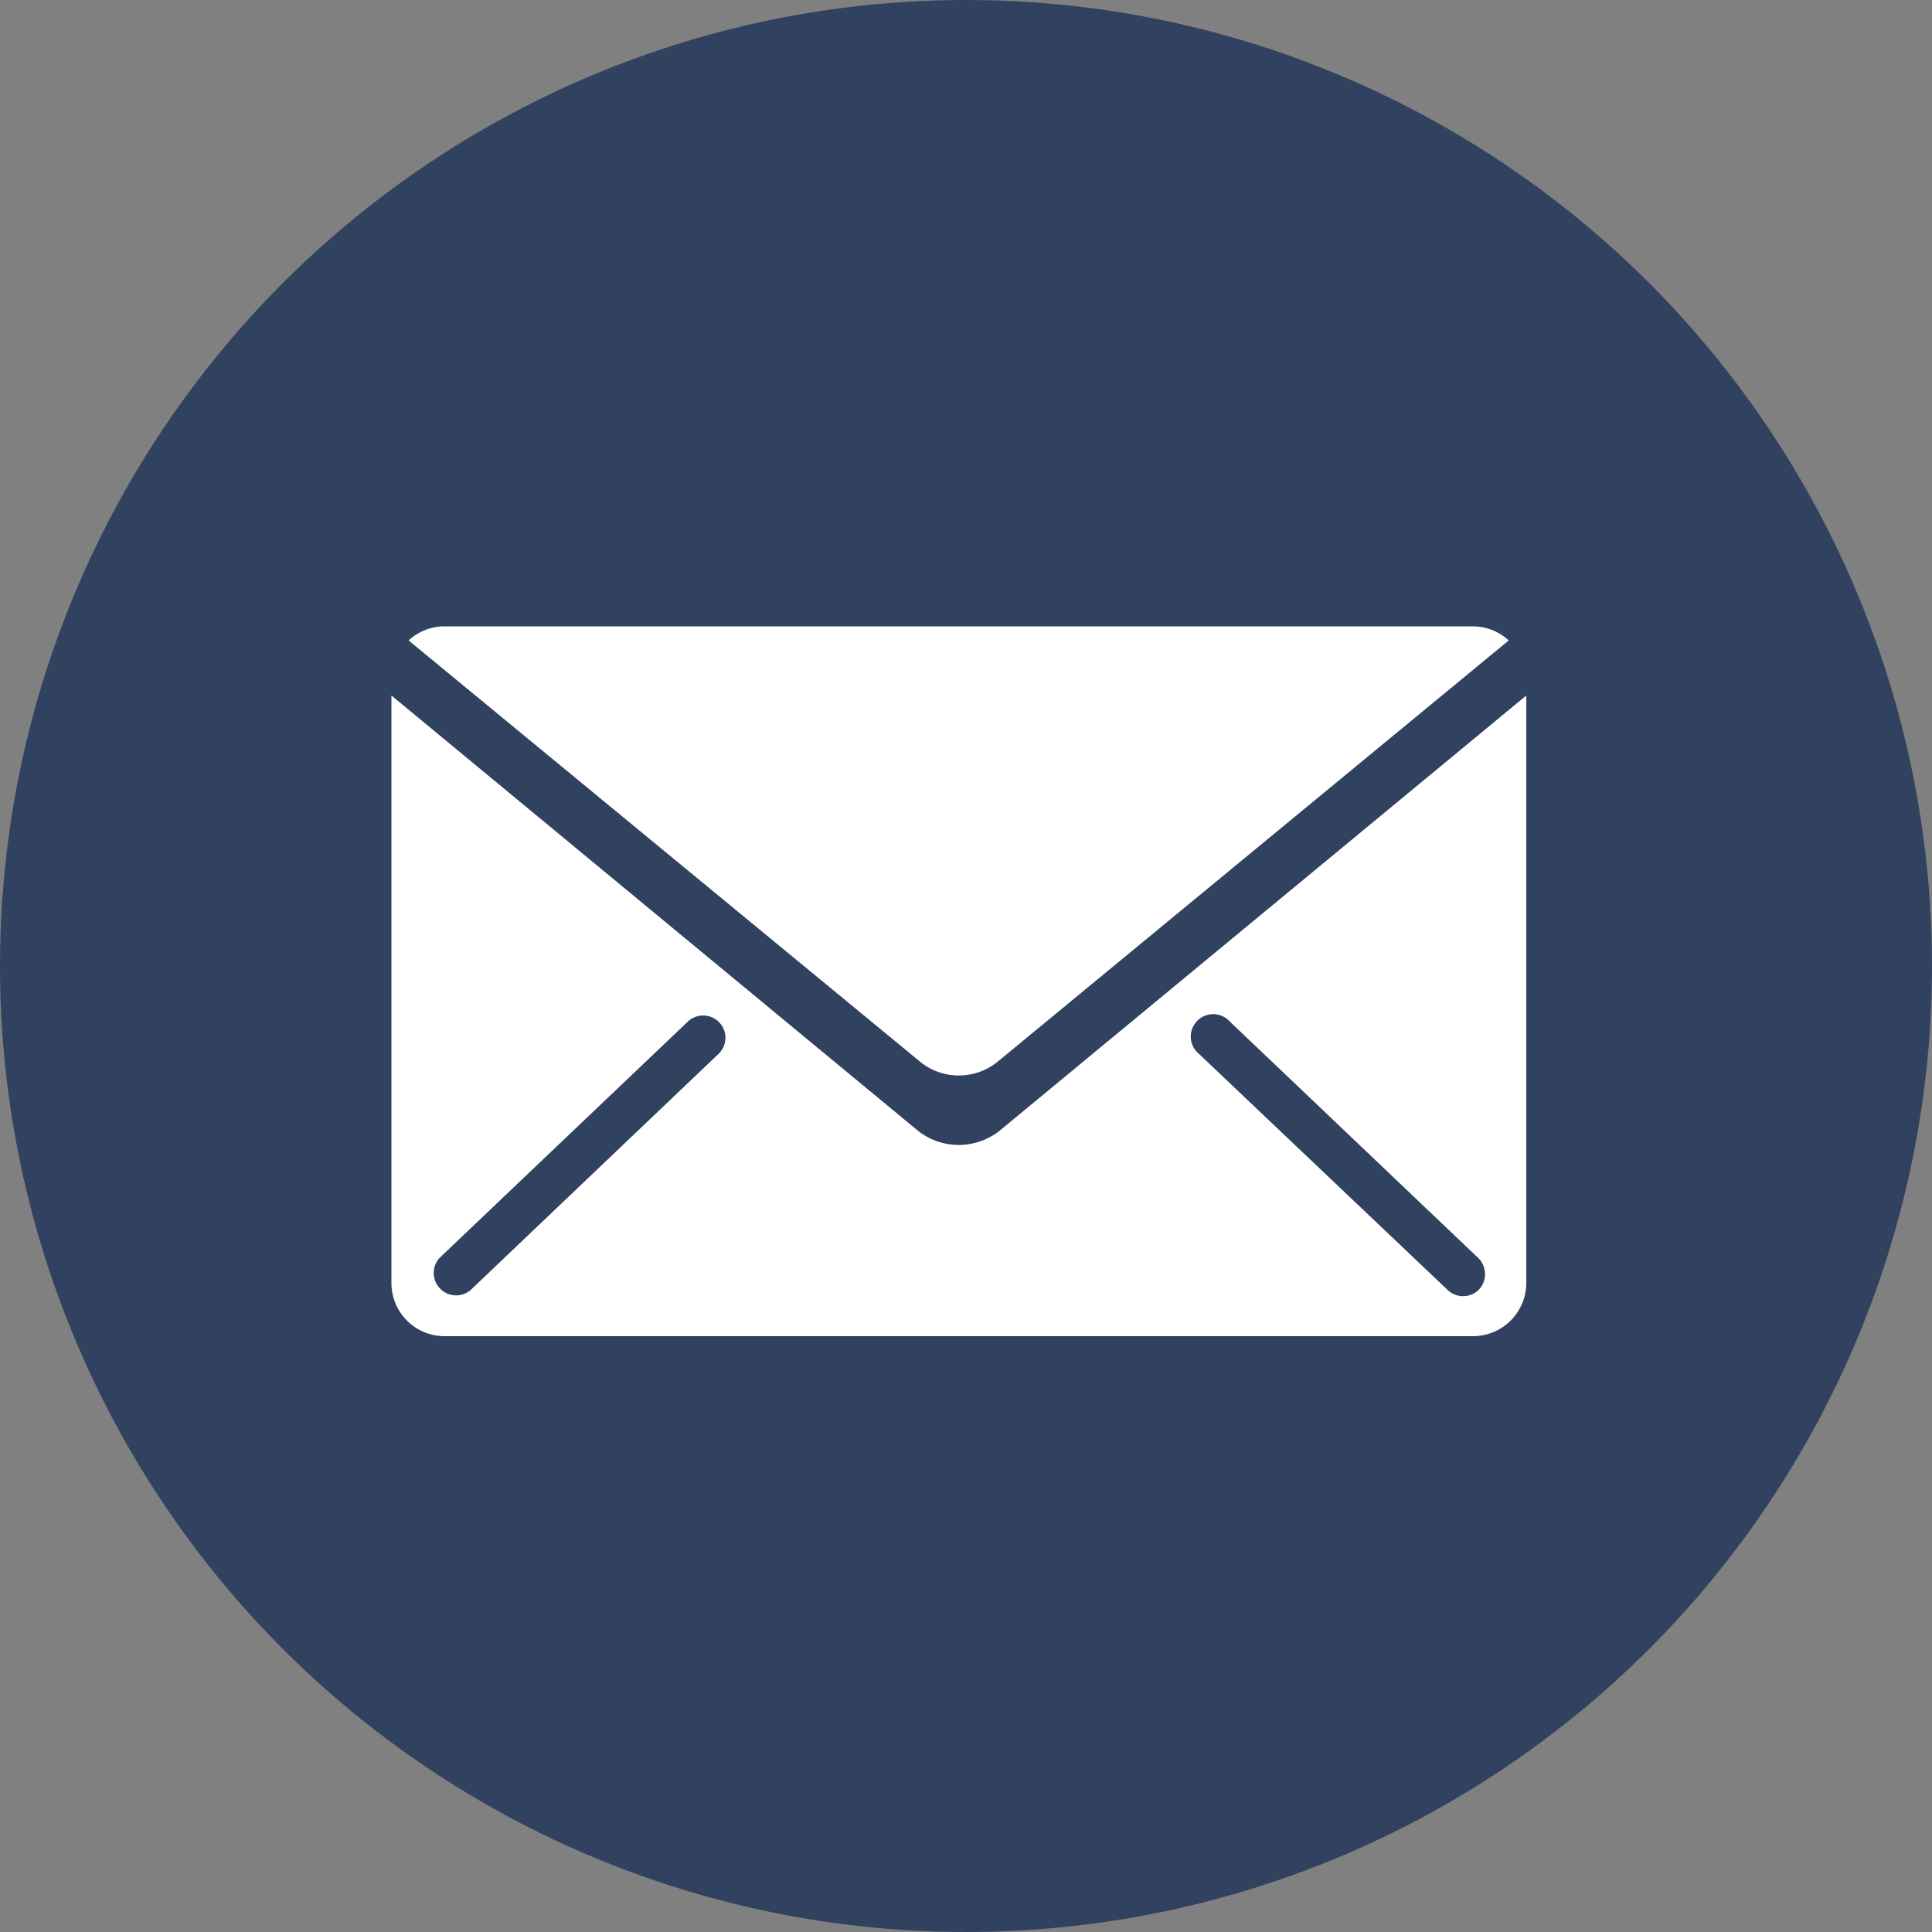 <svg xmlns="http://www.w3.org/2000/svg" viewBox="0 0 100 100"><rect x="0" y="0" width="100" height="100" fill="#808080" stroke="none"/><defs><style>.cls-1{fill:#30425f;}.cls-2{fill:#fff;}</style></defs><g id="Layer_2" data-name="Layer 2"><g id="Layer_1-2" data-name="Layer 1"><circle class="cls-1" cx="50" cy="50" r="50"/><path class="cls-2" d="M76.24,32.42H23a2.73,2.73,0,0,0-1.85.73L47.68,55a3.18,3.18,0,0,0,3.9,0L78.09,33.15A2.73,2.73,0,0,0,76.24,32.42Z"/><path class="cls-2" d="M51.71,58.55a3.41,3.41,0,0,1-4.17,0L20.26,36V66.41A2.75,2.75,0,0,0,23,69.16H76.24A2.76,2.76,0,0,0,79,66.41V36Zm-14.52-4L24.34,66.79a1.16,1.16,0,0,1-1.59-1.68L35.6,52.88a1.15,1.15,0,1,1,1.59,1.67Zm39.36,12.2a1.16,1.16,0,0,1-1.64,0L62.06,54.55a1.16,1.16,0,1,1,1.6-1.67L76.51,65.11A1.17,1.17,0,0,1,76.55,66.75Z"/></g></g></svg>